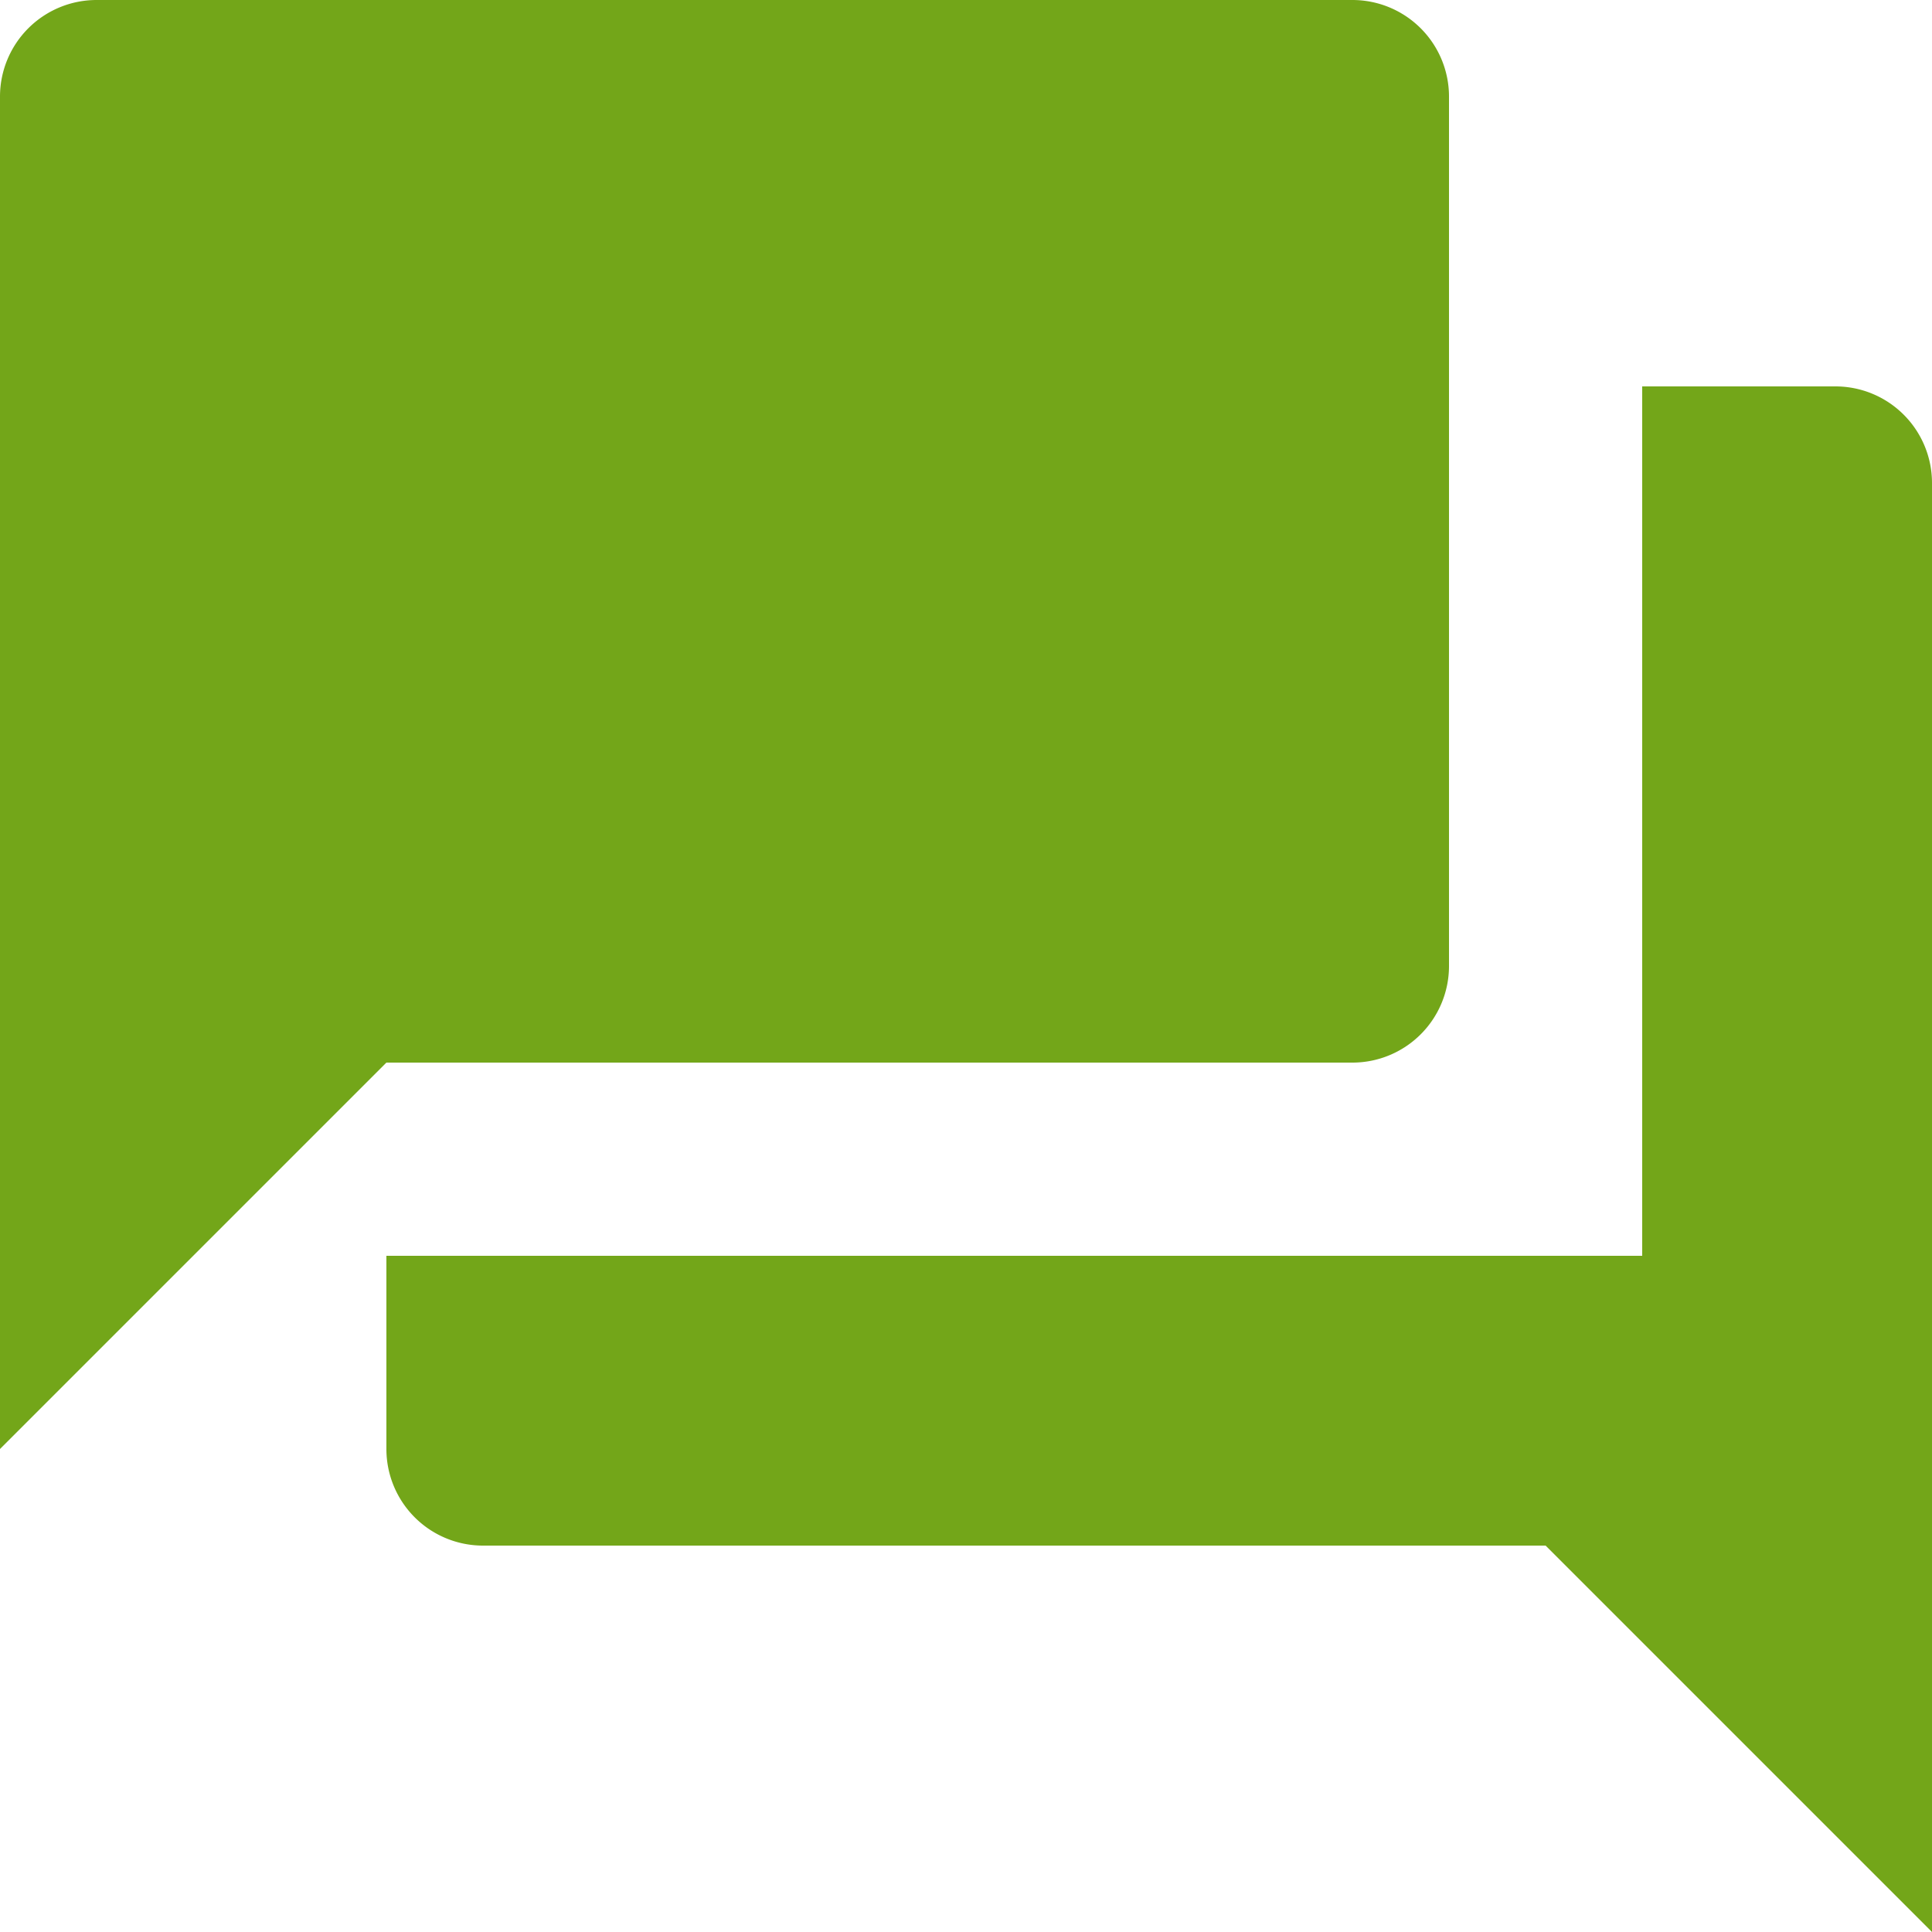 <svg xmlns="http://www.w3.org/2000/svg" width="20" height="20" viewBox="0 0 20 20"><defs><style>.a{fill:#73a619;}</style></defs><path class="a" d="M21,6H19v9H6v2a1,1,0,0,0,1,1H18l4,4V7A1,1,0,0,0,21,6Zm-4,6V3a1,1,0,0,0-1-1H3A1,1,0,0,0,2,3V17l4-4H16A1,1,0,0,0,17,12Z" transform="translate(-2 -2)"/></svg>